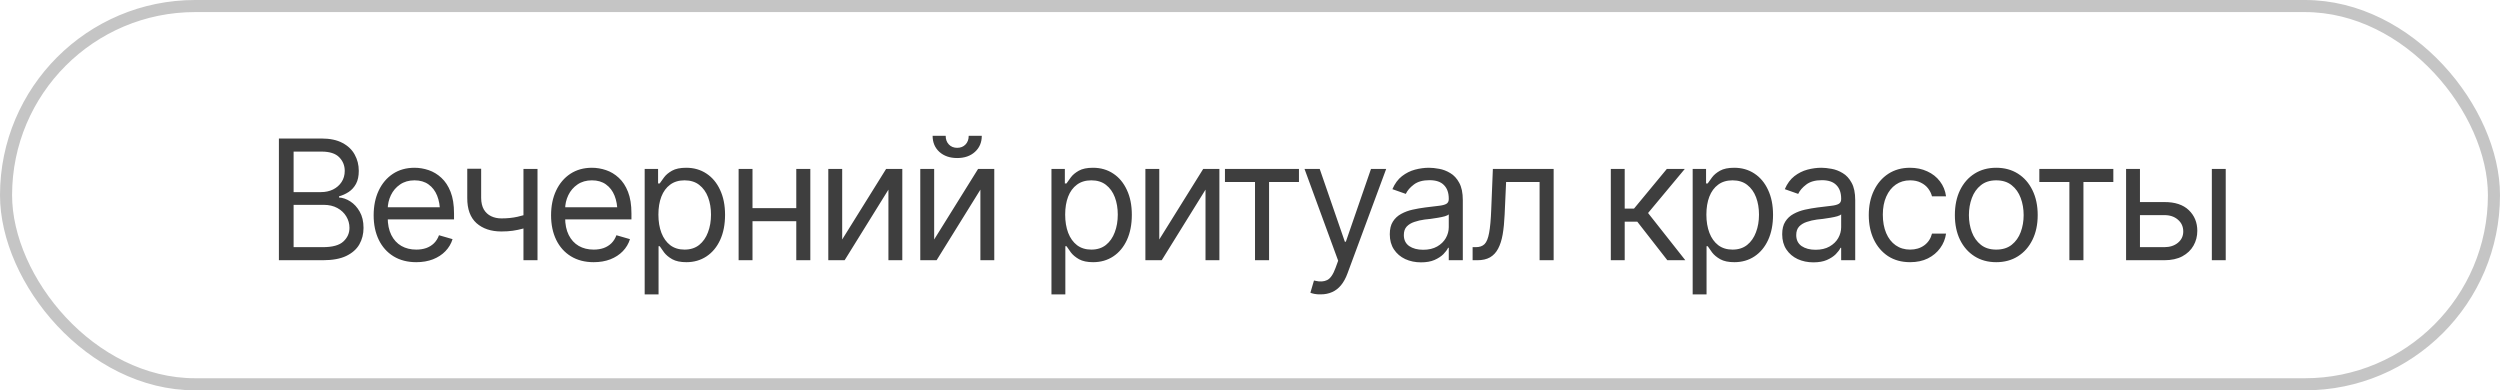 <?xml version="1.0" encoding="UTF-8"?> <svg xmlns="http://www.w3.org/2000/svg" width="269" height="42" viewBox="0 0 269 42" fill="none"><rect opacity="0.3" x="0.65" y="0.65" width="267.7" height="40.7" rx="20.35" stroke="#3E3E3E" stroke-width="1.3"></rect><path d="M30.01 28V14.904H34.598C35.506 14.904 36.256 15.062 36.848 15.379C37.44 15.69 37.879 16.108 38.166 16.636C38.459 17.163 38.605 17.746 38.605 18.385C38.605 18.947 38.506 19.413 38.307 19.782C38.107 20.145 37.847 20.436 37.524 20.652C37.202 20.863 36.853 21.021 36.478 21.127V21.25C36.883 21.273 37.287 21.414 37.691 21.672C38.096 21.93 38.433 22.296 38.702 22.77C38.977 23.245 39.115 23.828 39.115 24.52C39.115 25.176 38.966 25.768 38.667 26.295C38.368 26.816 37.897 27.232 37.252 27.543C36.613 27.848 35.775 28 34.738 28H30.01ZM31.592 26.594H34.738C35.775 26.594 36.511 26.392 36.944 25.987C37.384 25.583 37.603 25.094 37.603 24.52C37.603 24.074 37.489 23.664 37.261 23.289C37.038 22.914 36.719 22.612 36.303 22.384C35.887 22.155 35.395 22.041 34.826 22.041H31.592V26.594ZM31.592 20.67H34.545C35.02 20.67 35.45 20.576 35.837 20.389C36.224 20.195 36.528 19.929 36.751 19.589C36.98 19.243 37.094 18.842 37.094 18.385C37.094 17.811 36.895 17.321 36.496 16.917C36.098 16.513 35.465 16.311 34.598 16.311H31.592V20.67ZM44.793 28.211C43.85 28.211 43.032 28 42.341 27.578C41.655 27.156 41.128 26.567 40.759 25.811C40.39 25.05 40.205 24.168 40.205 23.166C40.205 22.158 40.387 21.27 40.75 20.503C41.113 19.735 41.623 19.135 42.279 18.701C42.941 18.268 43.715 18.051 44.6 18.051C45.109 18.051 45.616 18.136 46.12 18.306C46.624 18.476 47.081 18.751 47.491 19.132C47.907 19.513 48.238 20.017 48.484 20.644C48.73 21.27 48.853 22.041 48.853 22.955V23.605H41.277V22.305H48.036L47.342 22.797C47.342 22.141 47.239 21.558 47.034 21.048C46.829 20.538 46.522 20.137 46.111 19.844C45.707 19.551 45.203 19.404 44.6 19.404C43.996 19.404 43.477 19.554 43.044 19.852C42.616 20.145 42.288 20.529 42.06 21.004C41.831 21.479 41.717 21.988 41.717 22.533V23.395C41.717 24.139 41.846 24.769 42.103 25.284C42.361 25.8 42.722 26.192 43.185 26.462C43.648 26.726 44.184 26.857 44.793 26.857C45.185 26.857 45.543 26.802 45.865 26.69C46.188 26.573 46.466 26.4 46.7 26.172C46.935 25.938 47.113 25.65 47.236 25.311L48.695 25.732C48.543 26.225 48.285 26.658 47.922 27.033C47.565 27.402 47.119 27.692 46.586 27.903C46.053 28.108 45.455 28.211 44.793 28.211ZM57.836 18.174V28H56.324V18.174H57.836ZM57.256 22.867V24.273C56.916 24.396 56.576 24.508 56.236 24.607C55.897 24.701 55.542 24.774 55.173 24.827C54.804 24.88 54.397 24.906 53.951 24.906C52.838 24.906 51.944 24.607 51.27 24.01C50.602 23.406 50.272 22.504 50.277 21.303V18.156H51.772V21.303C51.777 21.801 51.874 22.214 52.062 22.542C52.255 22.864 52.516 23.105 52.844 23.263C53.172 23.421 53.541 23.5 53.951 23.5C54.59 23.5 55.167 23.441 55.683 23.324C56.204 23.207 56.728 23.055 57.256 22.867ZM63.883 28.211C62.94 28.211 62.122 28 61.431 27.578C60.745 27.156 60.218 26.567 59.849 25.811C59.48 25.05 59.295 24.168 59.295 23.166C59.295 22.158 59.477 21.27 59.84 20.503C60.203 19.735 60.713 19.135 61.369 18.701C62.031 18.268 62.805 18.051 63.69 18.051C64.199 18.051 64.706 18.136 65.21 18.306C65.714 18.476 66.171 18.751 66.581 19.132C66.997 19.513 67.328 20.017 67.574 20.644C67.82 21.27 67.943 22.041 67.943 22.955V23.605H60.367V22.305H67.126L66.432 22.797C66.432 22.141 66.329 21.558 66.124 21.048C65.919 20.538 65.611 20.137 65.201 19.844C64.797 19.551 64.293 19.404 63.69 19.404C63.086 19.404 62.567 19.554 62.134 19.852C61.706 20.145 61.378 20.529 61.149 21.004C60.921 21.479 60.807 21.988 60.807 22.533V23.395C60.807 24.139 60.935 24.769 61.193 25.284C61.451 25.8 61.812 26.192 62.274 26.462C62.737 26.726 63.273 26.857 63.883 26.857C64.275 26.857 64.633 26.802 64.955 26.69C65.277 26.573 65.556 26.4 65.79 26.172C66.024 25.938 66.203 25.65 66.326 25.311L67.785 25.732C67.633 26.225 67.375 26.658 67.012 27.033C66.654 27.402 66.209 27.692 65.676 27.903C65.143 28.108 64.545 28.211 63.883 28.211ZM69.367 31.674V18.174H70.809V19.738H70.984C71.096 19.568 71.251 19.352 71.45 19.088C71.649 18.818 71.936 18.578 72.311 18.367C72.686 18.156 73.193 18.051 73.832 18.051C74.658 18.051 75.385 18.259 76.012 18.675C76.639 19.085 77.128 19.671 77.48 20.433C77.837 21.189 78.016 22.082 78.016 23.113C78.016 24.15 77.84 25.053 77.488 25.82C77.137 26.582 76.647 27.171 76.02 27.587C75.394 28.003 74.67 28.211 73.85 28.211C73.223 28.211 72.719 28.105 72.338 27.895C71.957 27.678 71.664 27.435 71.459 27.165C71.254 26.89 71.096 26.664 70.984 26.488H70.861V31.674H69.367ZM73.656 26.857C74.283 26.857 74.808 26.69 75.23 26.356C75.651 26.017 75.968 25.562 76.179 24.994C76.395 24.426 76.504 23.793 76.504 23.096C76.504 22.404 76.398 21.78 76.188 21.224C75.977 20.667 75.66 20.225 75.238 19.896C74.822 19.568 74.295 19.404 73.656 19.404C73.041 19.404 72.525 19.56 72.109 19.87C71.693 20.175 71.377 20.605 71.16 21.162C70.949 21.713 70.844 22.357 70.844 23.096C70.844 23.834 70.952 24.487 71.169 25.056C71.386 25.618 71.702 26.061 72.118 26.383C72.54 26.699 73.053 26.857 73.656 26.857ZM86.031 22.393V23.799H80.617V22.393H86.031ZM80.969 18.174V28H79.475V18.174H80.969ZM87.191 18.174V28H85.68V18.174H87.191ZM90.619 25.768L95.348 18.174H97.088V28H95.594V20.406L90.883 28H89.125V18.174H90.619V25.768ZM100.516 25.768L105.244 18.174H106.984V28H105.49V20.406L100.779 28H99.022V18.174H100.516V25.768ZM102.994 17.005C102.209 17.005 101.57 16.785 101.078 16.346C100.592 15.9 100.349 15.323 100.349 14.614H101.755C101.755 14.995 101.869 15.306 102.098 15.546C102.326 15.786 102.625 15.906 102.994 15.906C103.363 15.906 103.662 15.786 103.891 15.546C104.119 15.306 104.233 14.995 104.233 14.614H105.64C105.64 15.323 105.394 15.9 104.901 16.346C104.415 16.785 103.779 17.005 102.994 17.005ZM113.137 31.674V18.174H114.578V19.738H114.754C114.865 19.568 115.021 19.352 115.22 19.088C115.419 18.818 115.706 18.578 116.081 18.367C116.456 18.156 116.963 18.051 117.602 18.051C118.428 18.051 119.154 18.259 119.781 18.675C120.408 19.085 120.897 19.671 121.249 20.433C121.606 21.189 121.785 22.082 121.785 23.113C121.785 24.15 121.609 25.053 121.258 25.82C120.906 26.582 120.417 27.171 119.79 27.587C119.163 28.003 118.439 28.211 117.619 28.211C116.992 28.211 116.488 28.105 116.107 27.895C115.727 27.678 115.434 27.435 115.229 27.165C115.023 26.89 114.865 26.664 114.754 26.488H114.631V31.674H113.137ZM117.426 26.857C118.053 26.857 118.577 26.69 118.999 26.356C119.421 26.017 119.737 25.562 119.948 24.994C120.165 24.426 120.273 23.793 120.273 23.096C120.273 22.404 120.168 21.78 119.957 21.224C119.746 20.667 119.43 20.225 119.008 19.896C118.592 19.568 118.064 19.404 117.426 19.404C116.811 19.404 116.295 19.56 115.879 19.87C115.463 20.175 115.146 20.605 114.93 21.162C114.719 21.713 114.613 22.357 114.613 23.096C114.613 23.834 114.722 24.487 114.938 25.056C115.155 25.618 115.472 26.061 115.888 26.383C116.31 26.699 116.822 26.857 117.426 26.857ZM124.738 25.768L129.467 18.174H131.207V28H129.713V20.406L125.002 28H123.244V18.174H124.738V25.768ZM131.805 19.58V18.174H139.768V19.58H136.551V28H135.039V19.58H131.805ZM142.105 31.674C141.848 31.68 141.619 31.662 141.42 31.621C141.221 31.58 141.08 31.539 140.998 31.498L141.385 30.18L141.534 30.215C142.038 30.332 142.46 30.306 142.8 30.136C143.146 29.972 143.447 29.535 143.705 28.826L143.986 28.053L140.365 18.174H142L144.707 26.014H144.812L147.52 18.174H149.154L144.988 29.424C144.801 29.934 144.569 30.355 144.294 30.689C144.019 31.023 143.699 31.27 143.336 31.428C142.973 31.592 142.562 31.674 142.105 31.674ZM152.898 28.229C152.277 28.229 151.712 28.111 151.202 27.877C150.692 27.637 150.288 27.291 149.989 26.84C149.69 26.389 149.541 25.844 149.541 25.205C149.541 24.643 149.652 24.189 149.875 23.843C150.098 23.491 150.394 23.216 150.763 23.017C151.138 22.811 151.548 22.659 151.993 22.56C152.444 22.46 152.898 22.381 153.355 22.322C153.953 22.246 154.437 22.188 154.806 22.146C155.181 22.105 155.453 22.035 155.623 21.936C155.799 21.836 155.887 21.666 155.887 21.426V21.373C155.887 20.746 155.714 20.26 155.368 19.914C155.028 19.562 154.51 19.387 153.812 19.387C153.098 19.387 152.535 19.545 152.125 19.861C151.715 20.172 151.428 20.506 151.264 20.863L149.822 20.354C150.08 19.756 150.423 19.29 150.851 18.956C151.284 18.622 151.753 18.388 152.257 18.253C152.767 18.118 153.268 18.051 153.76 18.051C154.076 18.051 154.439 18.089 154.85 18.165C155.26 18.235 155.658 18.388 156.045 18.622C156.438 18.851 156.76 19.199 157.012 19.668C157.27 20.131 157.398 20.752 157.398 21.531V28H155.887V26.664H155.816C155.717 26.875 155.547 27.104 155.307 27.35C155.066 27.59 154.747 27.798 154.349 27.974C153.956 28.144 153.473 28.229 152.898 28.229ZM153.127 26.875C153.725 26.875 154.229 26.758 154.639 26.523C155.049 26.289 155.359 25.987 155.57 25.618C155.781 25.243 155.887 24.854 155.887 24.449V23.061C155.822 23.137 155.682 23.207 155.465 23.271C155.254 23.33 155.008 23.383 154.727 23.43C154.451 23.477 154.182 23.518 153.918 23.553C153.654 23.582 153.443 23.605 153.285 23.623C152.893 23.676 152.526 23.761 152.187 23.878C151.847 23.989 151.571 24.156 151.36 24.379C151.155 24.602 151.053 24.906 151.053 25.293C151.053 25.814 151.246 26.21 151.633 26.48C152.025 26.743 152.523 26.875 153.127 26.875ZM158.453 28V26.594H158.805C159.203 26.594 159.514 26.485 159.736 26.269C159.959 26.046 160.123 25.642 160.229 25.056C160.34 24.47 160.416 23.629 160.457 22.533L160.633 18.174H167.172V28H165.66V19.58H162.057L161.898 23.096C161.863 23.898 161.793 24.607 161.688 25.223C161.582 25.832 161.418 26.345 161.195 26.761C160.979 27.171 160.688 27.481 160.325 27.692C159.962 27.898 159.508 28 158.963 28H158.453ZM173.324 28V18.174H174.818V22.445H175.82L179.354 18.174H181.287L177.332 22.92L181.34 28H179.406L176.172 23.852H174.818V28H173.324ZM182.131 31.674V18.174H183.572V19.738H183.748C183.859 19.568 184.015 19.352 184.214 19.088C184.413 18.818 184.7 18.578 185.075 18.367C185.45 18.156 185.957 18.051 186.596 18.051C187.422 18.051 188.148 18.259 188.775 18.675C189.402 19.085 189.892 19.671 190.243 20.433C190.601 21.189 190.779 22.082 190.779 23.113C190.779 24.15 190.604 25.053 190.252 25.82C189.9 26.582 189.411 27.171 188.784 27.587C188.157 28.003 187.434 28.211 186.613 28.211C185.986 28.211 185.482 28.105 185.102 27.895C184.721 27.678 184.428 27.435 184.223 27.165C184.018 26.89 183.859 26.664 183.748 26.488H183.625V31.674H182.131ZM186.42 26.857C187.047 26.857 187.571 26.69 187.993 26.356C188.415 26.017 188.731 25.562 188.942 24.994C189.159 24.426 189.268 23.793 189.268 23.096C189.268 22.404 189.162 21.78 188.951 21.224C188.74 20.667 188.424 20.225 188.002 19.896C187.586 19.568 187.059 19.404 186.42 19.404C185.805 19.404 185.289 19.56 184.873 19.87C184.457 20.175 184.141 20.605 183.924 21.162C183.713 21.713 183.607 22.357 183.607 23.096C183.607 23.834 183.716 24.487 183.933 25.056C184.149 25.618 184.466 26.061 184.882 26.383C185.304 26.699 185.816 26.857 186.42 26.857ZM195.121 28.229C194.5 28.229 193.935 28.111 193.425 27.877C192.915 27.637 192.511 27.291 192.212 26.84C191.913 26.389 191.764 25.844 191.764 25.205C191.764 24.643 191.875 24.189 192.098 23.843C192.32 23.491 192.616 23.216 192.985 23.017C193.36 22.811 193.771 22.659 194.216 22.56C194.667 22.46 195.121 22.381 195.578 22.322C196.176 22.246 196.659 22.188 197.028 22.146C197.403 22.105 197.676 22.035 197.846 21.936C198.021 21.836 198.109 21.666 198.109 21.426V21.373C198.109 20.746 197.937 20.26 197.591 19.914C197.251 19.562 196.732 19.387 196.035 19.387C195.32 19.387 194.758 19.545 194.348 19.861C193.938 20.172 193.65 20.506 193.486 20.863L192.045 20.354C192.303 19.756 192.646 19.29 193.073 18.956C193.507 18.622 193.976 18.388 194.479 18.253C194.989 18.118 195.49 18.051 195.982 18.051C196.299 18.051 196.662 18.089 197.072 18.165C197.482 18.235 197.881 18.388 198.268 18.622C198.66 18.851 198.982 19.199 199.234 19.668C199.492 20.131 199.621 20.752 199.621 21.531V28H198.109V26.664H198.039C197.939 26.875 197.77 27.104 197.529 27.35C197.289 27.59 196.97 27.798 196.571 27.974C196.179 28.144 195.695 28.229 195.121 28.229ZM195.35 26.875C195.947 26.875 196.451 26.758 196.861 26.523C197.271 26.289 197.582 25.987 197.793 25.618C198.004 25.243 198.109 24.854 198.109 24.449V23.061C198.045 23.137 197.904 23.207 197.688 23.271C197.477 23.33 197.23 23.383 196.949 23.43C196.674 23.477 196.404 23.518 196.141 23.553C195.877 23.582 195.666 23.605 195.508 23.623C195.115 23.676 194.749 23.761 194.409 23.878C194.069 23.989 193.794 24.156 193.583 24.379C193.378 24.602 193.275 24.906 193.275 25.293C193.275 25.814 193.469 26.21 193.855 26.48C194.248 26.743 194.746 26.875 195.35 26.875ZM205.527 28.211C204.613 28.211 203.822 27.994 203.154 27.561C202.492 27.121 201.979 26.52 201.616 25.759C201.259 24.997 201.08 24.127 201.08 23.148C201.08 22.146 201.265 21.265 201.634 20.503C202.003 19.735 202.519 19.135 203.181 18.701C203.849 18.268 204.625 18.051 205.51 18.051C206.201 18.051 206.822 18.18 207.373 18.438C207.93 18.689 208.384 19.047 208.735 19.51C209.093 19.973 209.312 20.512 209.395 21.127H207.883C207.807 20.828 207.669 20.547 207.47 20.283C207.271 20.02 207.007 19.809 206.679 19.65C206.356 19.486 205.973 19.404 205.527 19.404C204.941 19.404 204.429 19.557 203.989 19.861C203.55 20.166 203.207 20.597 202.961 21.153C202.715 21.704 202.592 22.352 202.592 23.096C202.592 23.852 202.712 24.514 202.952 25.082C203.192 25.645 203.532 26.081 203.972 26.392C204.417 26.702 204.936 26.857 205.527 26.857C206.119 26.857 206.626 26.705 207.048 26.4C207.47 26.09 207.748 25.668 207.883 25.135H209.395C209.312 25.715 209.102 26.236 208.762 26.699C208.428 27.162 207.985 27.531 207.435 27.807C206.89 28.076 206.254 28.211 205.527 28.211ZM214.791 28.211C213.906 28.211 213.13 28 212.462 27.578C211.794 27.156 211.272 26.564 210.897 25.803C210.528 25.041 210.344 24.156 210.344 23.148C210.344 22.123 210.528 21.23 210.897 20.468C211.272 19.7 211.794 19.105 212.462 18.684C213.13 18.262 213.906 18.051 214.791 18.051C215.682 18.051 216.461 18.262 217.129 18.684C217.797 19.105 218.318 19.7 218.693 20.468C219.068 21.23 219.256 22.123 219.256 23.148C219.256 24.156 219.068 25.041 218.693 25.803C218.318 26.564 217.797 27.156 217.129 27.578C216.461 28 215.682 28.211 214.791 28.211ZM214.791 26.857C215.471 26.857 216.027 26.685 216.461 26.339C216.895 25.993 217.217 25.539 217.428 24.977C217.639 24.408 217.744 23.799 217.744 23.148C217.744 22.486 217.639 21.871 217.428 21.303C217.217 20.734 216.895 20.277 216.461 19.932C216.027 19.58 215.471 19.404 214.791 19.404C214.123 19.404 213.572 19.58 213.139 19.932C212.705 20.277 212.383 20.734 212.172 21.303C211.961 21.871 211.855 22.486 211.855 23.148C211.855 23.799 211.961 24.408 212.172 24.977C212.383 25.539 212.705 25.993 213.139 26.339C213.572 26.685 214.123 26.857 214.791 26.857ZM219.432 19.58V18.174H227.395V19.58H224.178V28H222.666V19.58H219.432ZM230.066 21.742H232.879C234.027 21.736 234.906 22.026 235.516 22.612C236.125 23.198 236.43 23.939 236.43 24.836C236.43 25.422 236.292 25.955 236.017 26.436C235.747 26.91 235.349 27.291 234.821 27.578C234.294 27.859 233.646 28 232.879 28H228.766V18.174H230.26V26.594H232.879C233.471 26.594 233.957 26.439 234.338 26.128C234.725 25.811 234.918 25.404 234.918 24.906C234.918 24.385 234.725 23.96 234.338 23.632C233.957 23.304 233.471 23.143 232.879 23.148H230.066V21.742ZM237.994 28V18.174H239.488V28H237.994Z" fill="#3E3E3E"></path></svg> 